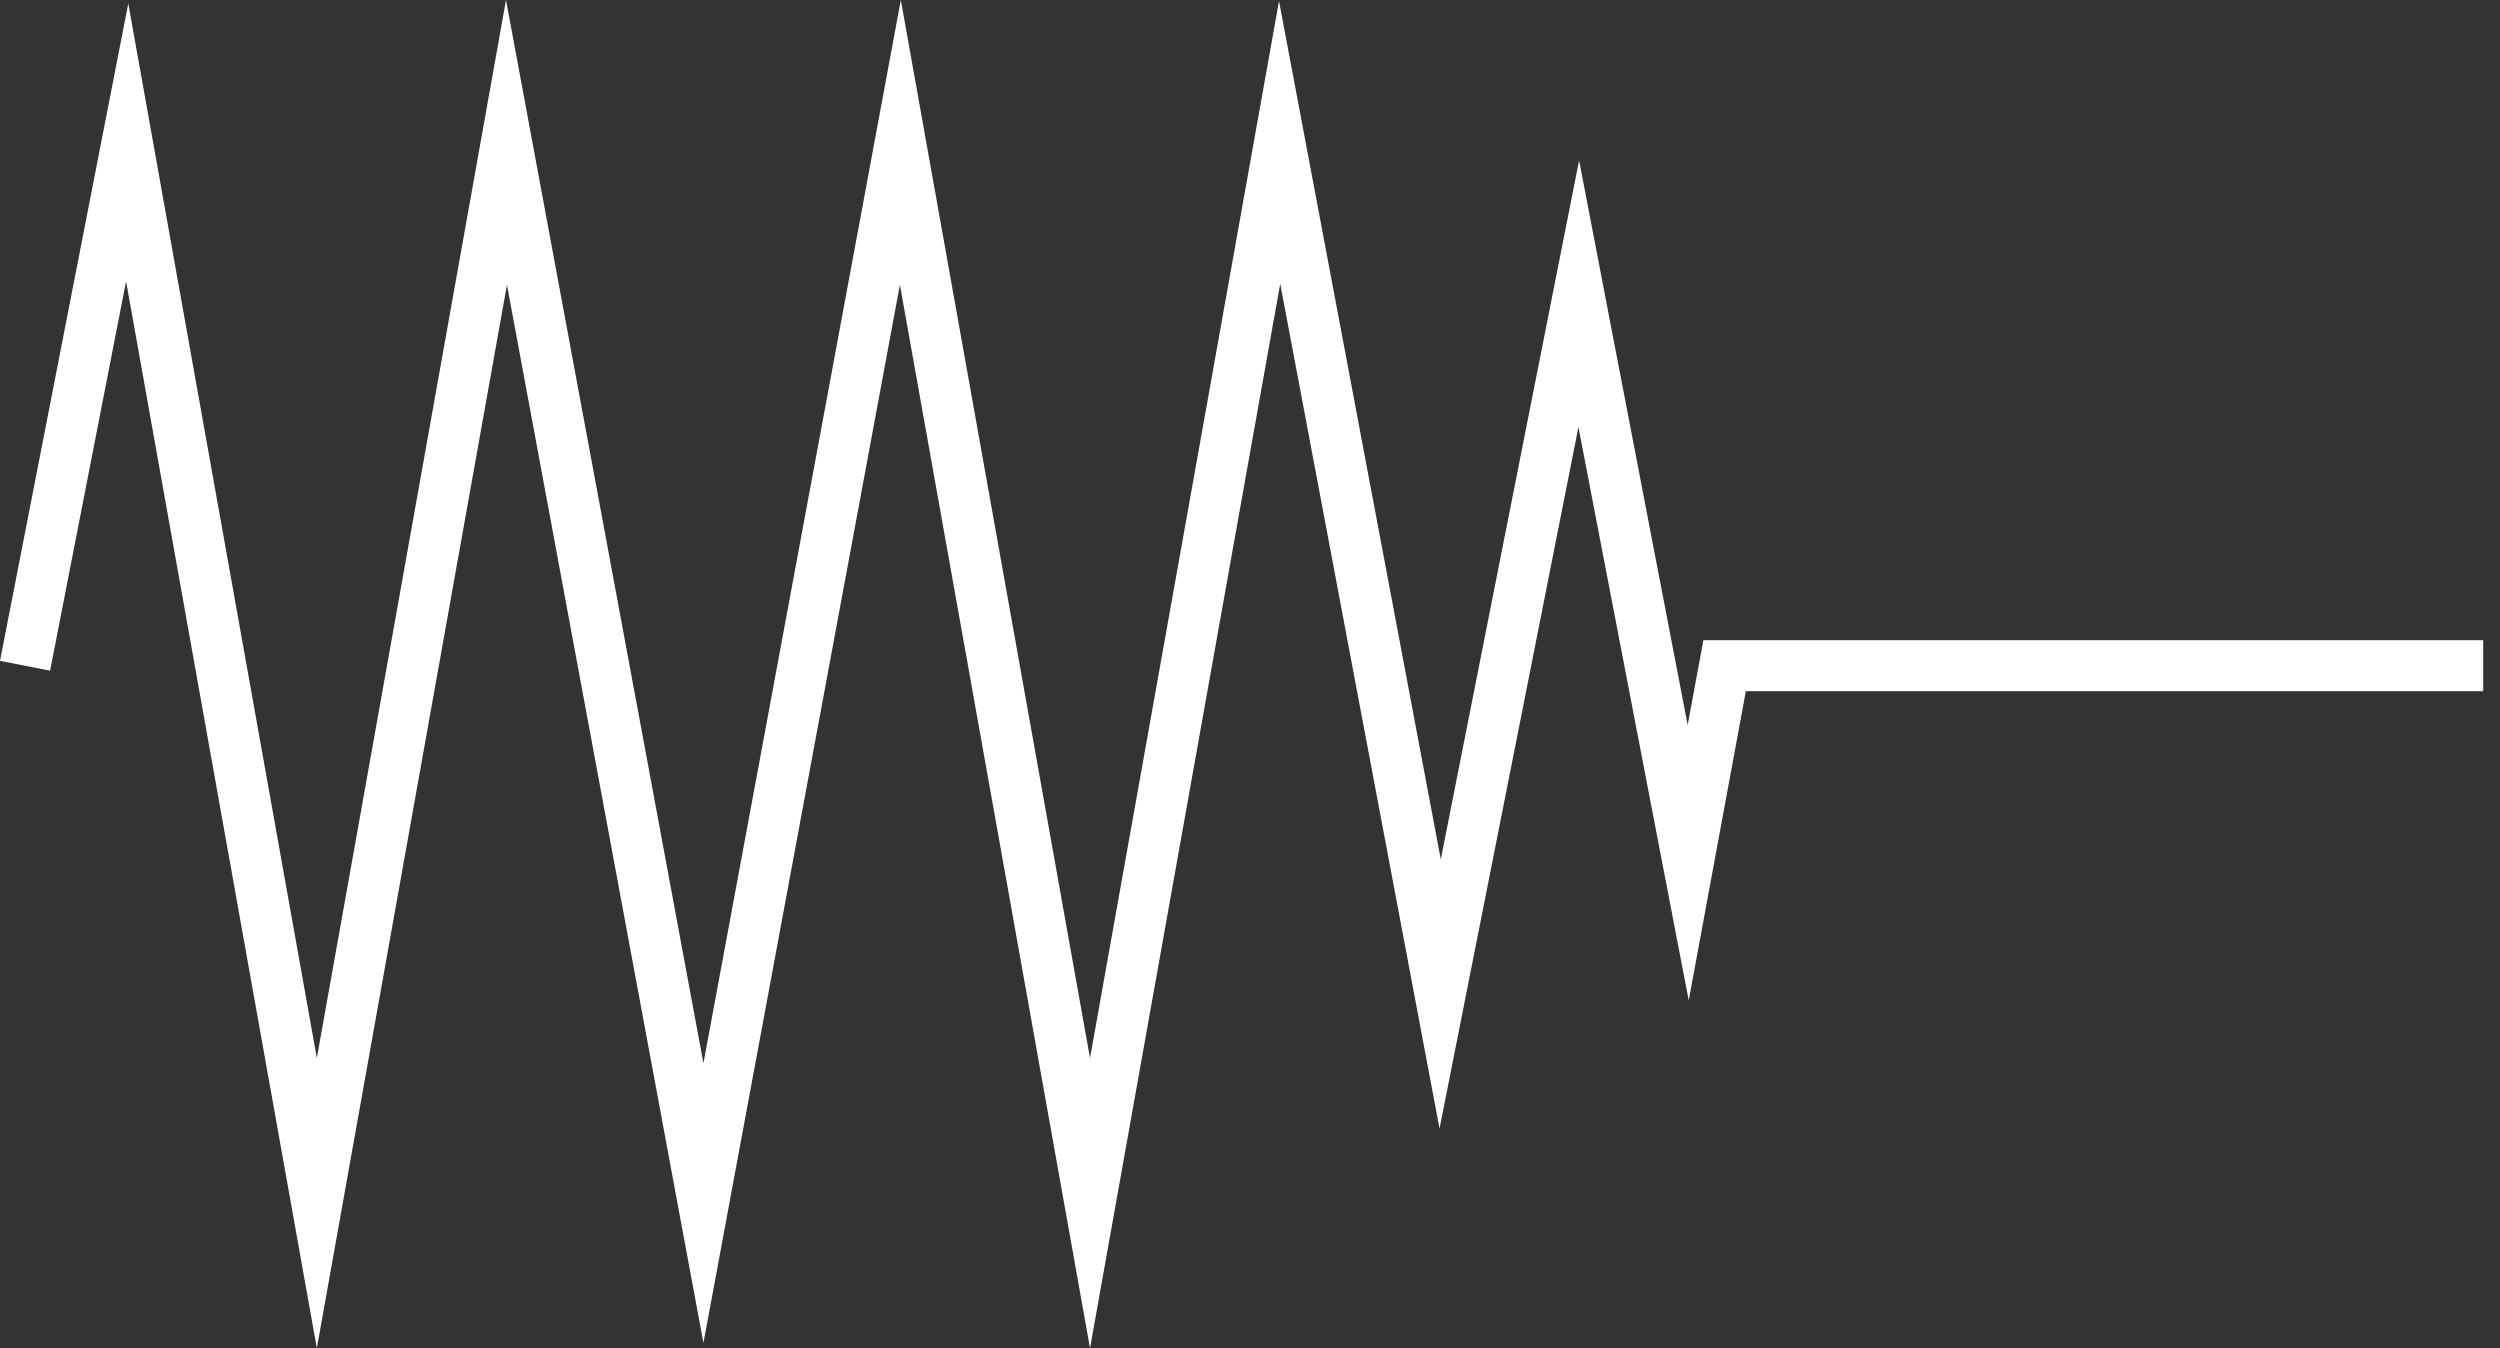 <svg xmlns="http://www.w3.org/2000/svg" xmlns:xlink="http://www.w3.org/1999/xlink" width="102" height="55" viewBox="0 0 102 55">
  <rect x="0" y="0" width="102" height="55" fill="#333333" stroke="none"/>
  <defs>
    <clipPath id="clip-path">
      <rect id="長方形_2282" data-name="長方形 2282" width="102" height="55" transform="translate(599 4175)" fill="#fff"/>
    </clipPath>
    <clipPath id="clip-path-2">
      <rect id="長方形_1134" data-name="長方形 1134" width="101.315" height="55.005" fill="none" stroke="#fff" stroke-width="1"/>
    </clipPath>
  </defs>
  <g id="icon-reliability02" transform="translate(-599 -4175)" clip-path="url(#clip-path)">
    <g id="グループ_2754" data-name="グループ 2754" transform="translate(599 4175)">
      <g id="グループ_2753" data-name="グループ 2753" clip-path="url(#clip-path-2)">
        <path id="パス_7757" data-name="パス 7757" d="M44.473,55.005,36.716,11.62,28.7,54.793,20.684,11.62,12.927,55.005,5.144,11.478l-3.1,15.885L0,26.964,5.234.142l7.693,43.027L20.645,0,28.7,43.381,36.754,0l7.718,43.169L52.184.042l6.6,35.021L64.427,6.546l4.43,23.036.641-3.461h31.817V28.2H71.231L68.9,40.815l-4.5-23.39L58.733,46.047l-6.5-34.47Z" transform="translate(0 0)" fill="#fff"/>
      </g>
    </g>
  </g>
</svg>
